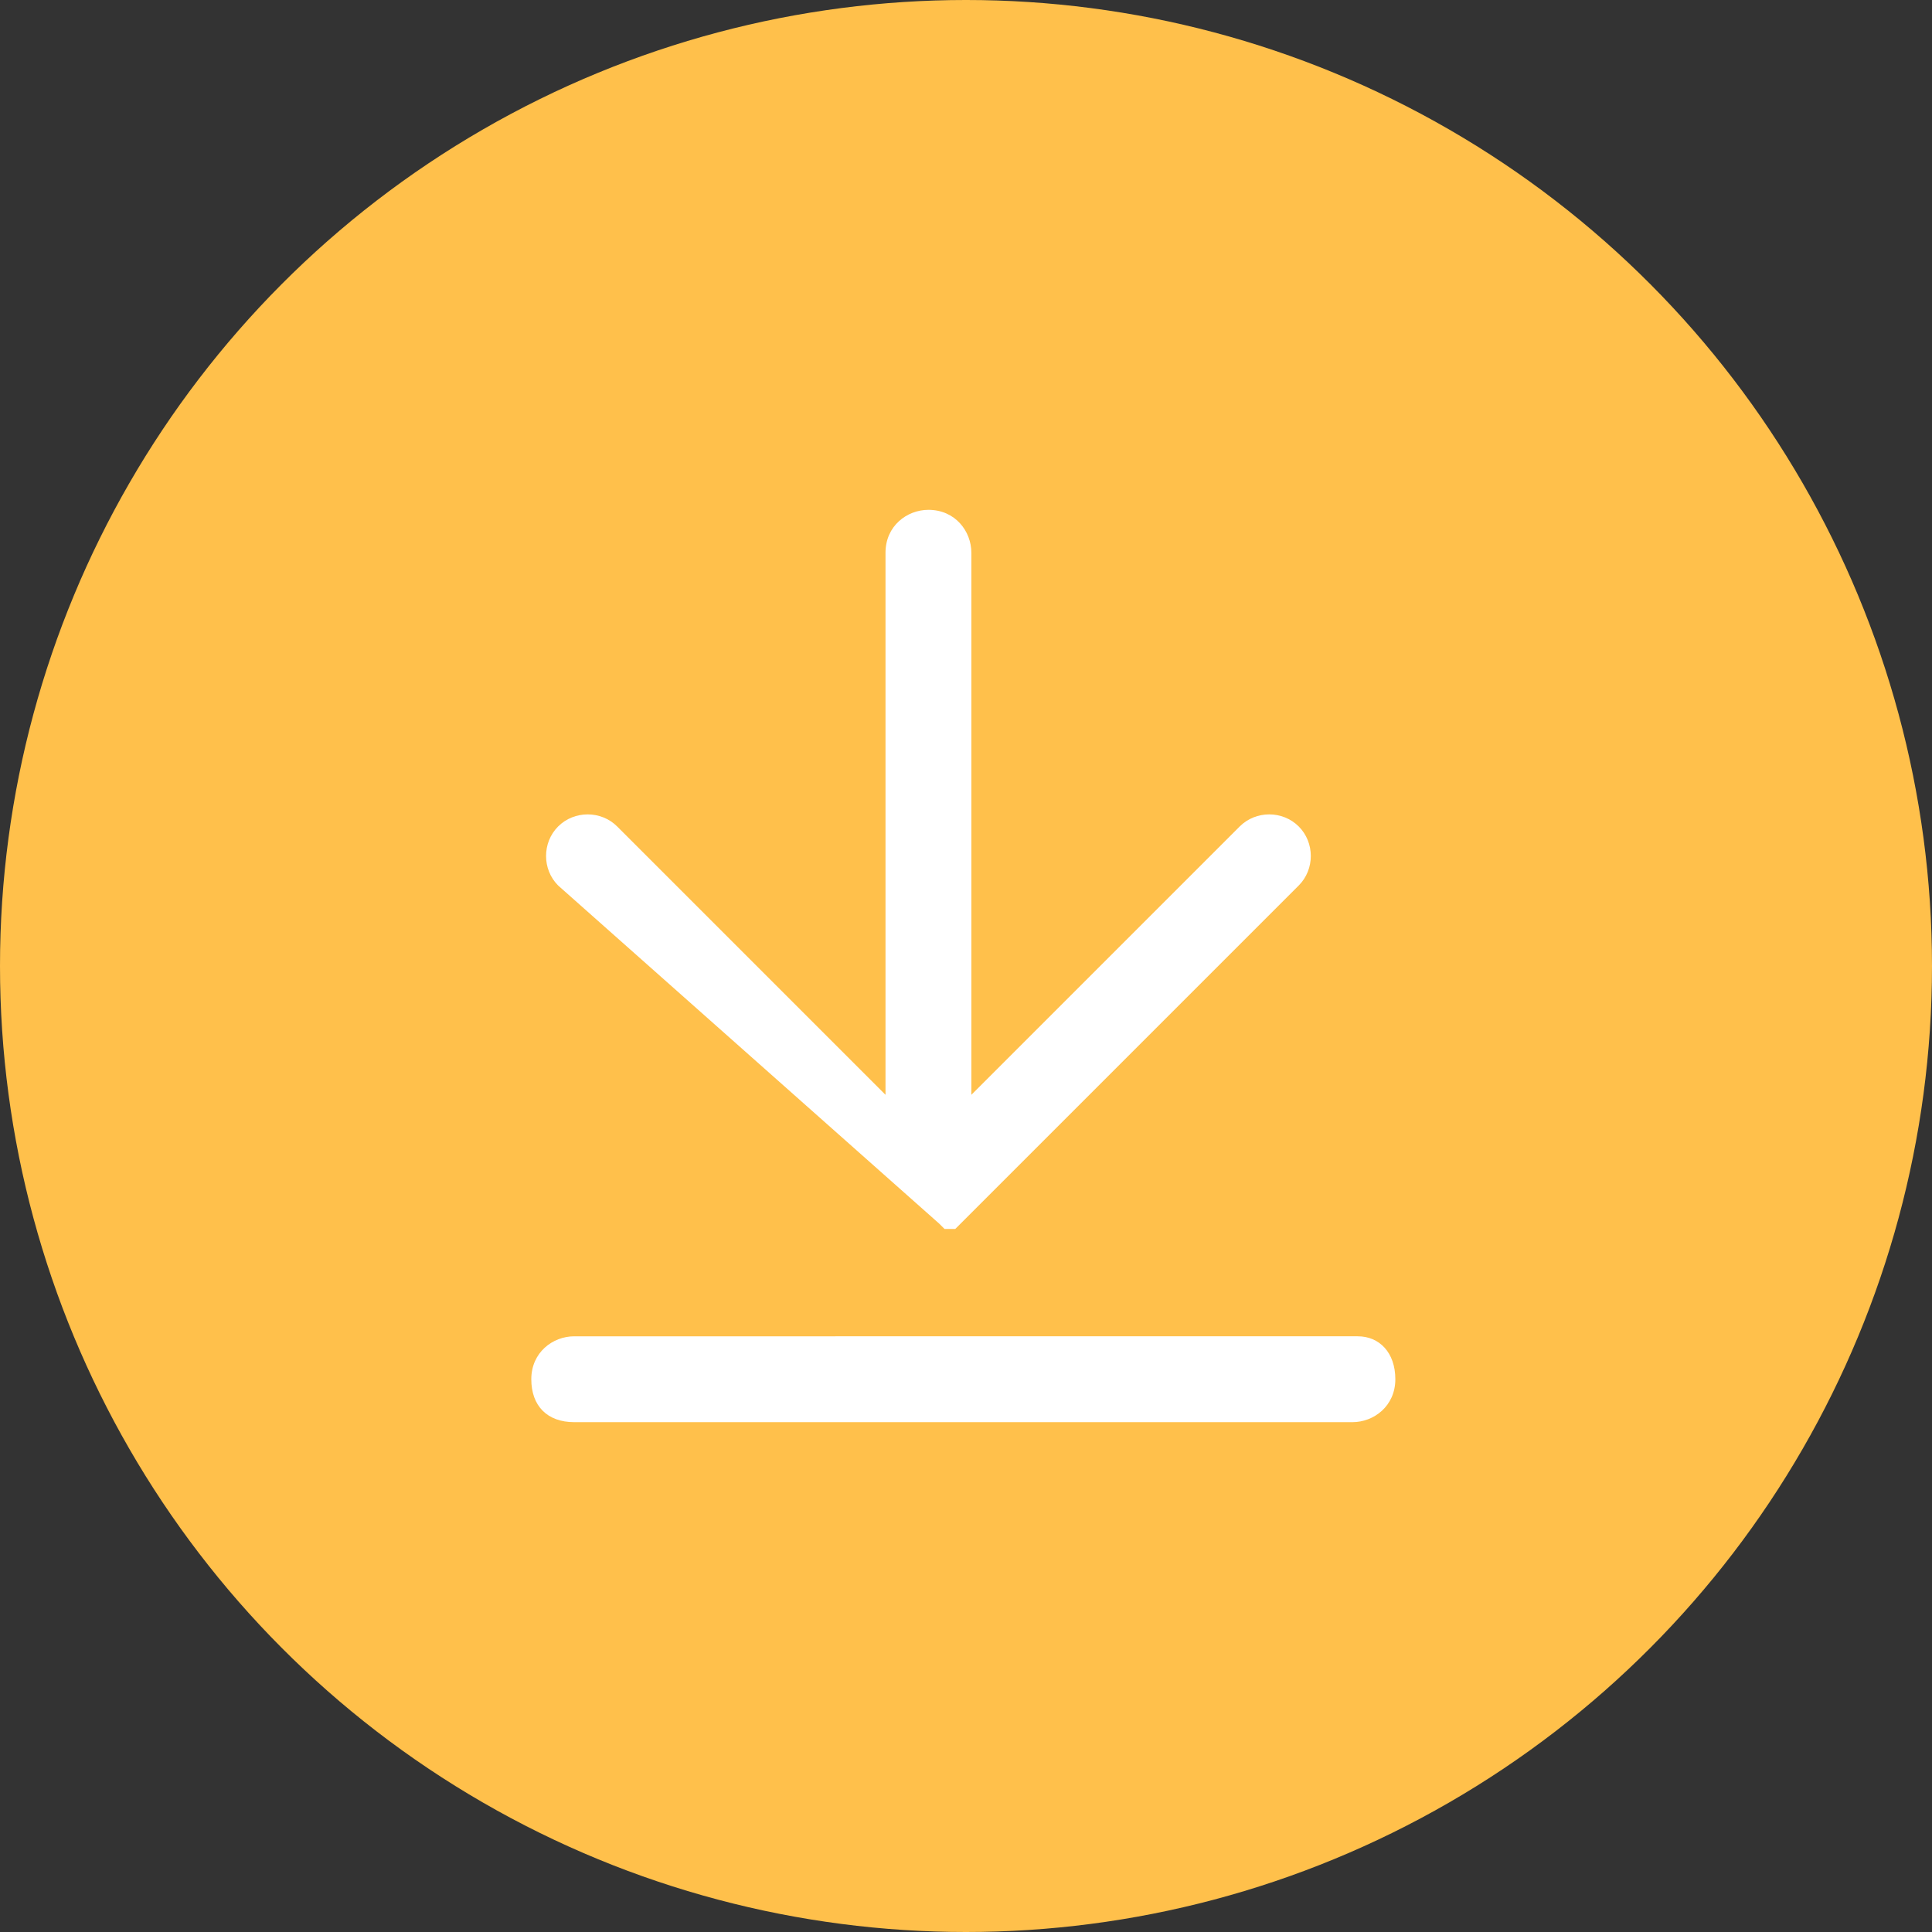 <svg xmlns="http://www.w3.org/2000/svg" viewBox="0 0 36 36"><rect x="0" y="0" width="36" height="36" fill="#333333" stroke="none"/><circle fill="#FFC04B" cx="18" cy="18" r="18"/><path d="M17.5 22.8l.1.1h.2l.1-.1 6.3-6.3c.3-.3.3-.8 0-1.1-.3-.3-.8-.3-1.1 0l-5 5V10.3c0-.4-.3-.8-.8-.8-.4 0-.8.3-.8.8v10.1l-5-5c-.3-.3-.8-.3-1.1 0-.3.3-.3.8 0 1.1l7.1 6.3zm7.8 2.1H10.7c-.4 0-.8.3-.8.8s.3.8.8.8h14.5c.4 0 .8-.3.8-.8s-.3-.8-.7-.8z" fill="#FFF"/><path fill="none" d="M0 0h36v36H0z"/></svg>